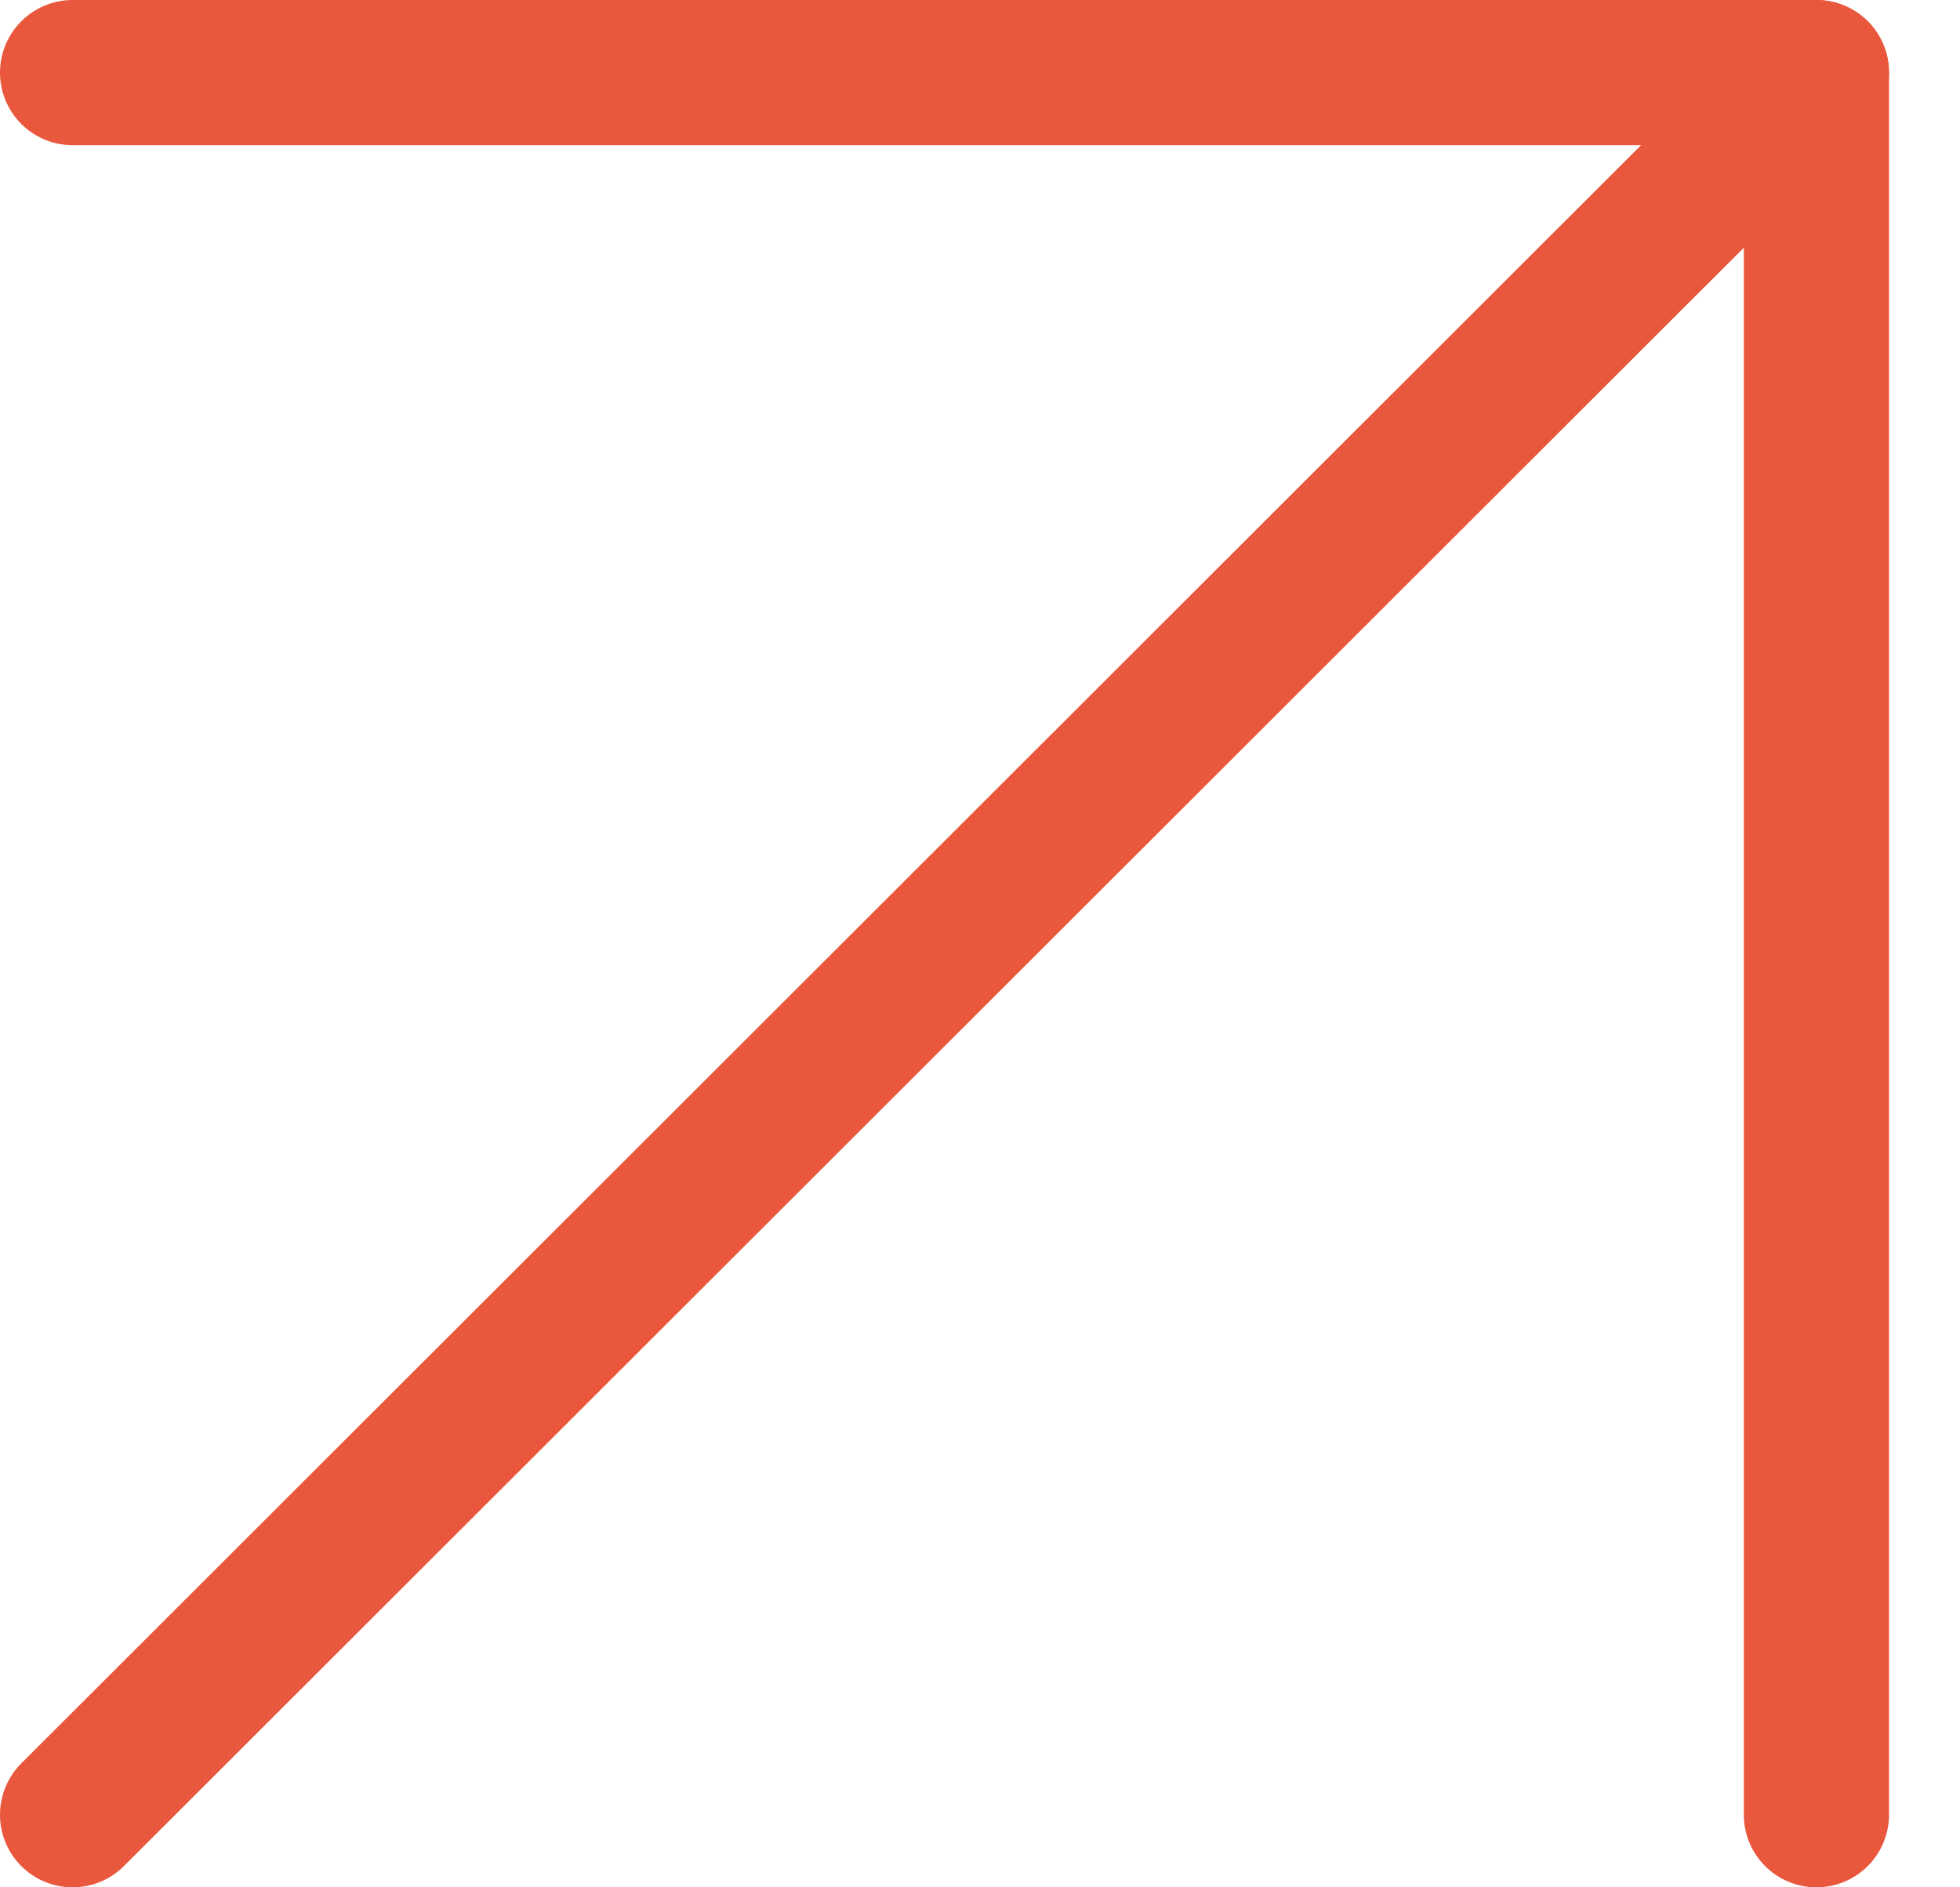 <svg width="27" height="26" viewBox="0 0 27 26" fill="none" xmlns="http://www.w3.org/2000/svg">
<path d="M1 25L25.022 1" stroke="#E9573C" stroke-width="2" stroke-linecap="round" stroke-linejoin="round"/>
<path d="M1 1H25.022V25" stroke="#E9573C" stroke-width="2" stroke-linecap="round" stroke-linejoin="round"/>
</svg>
